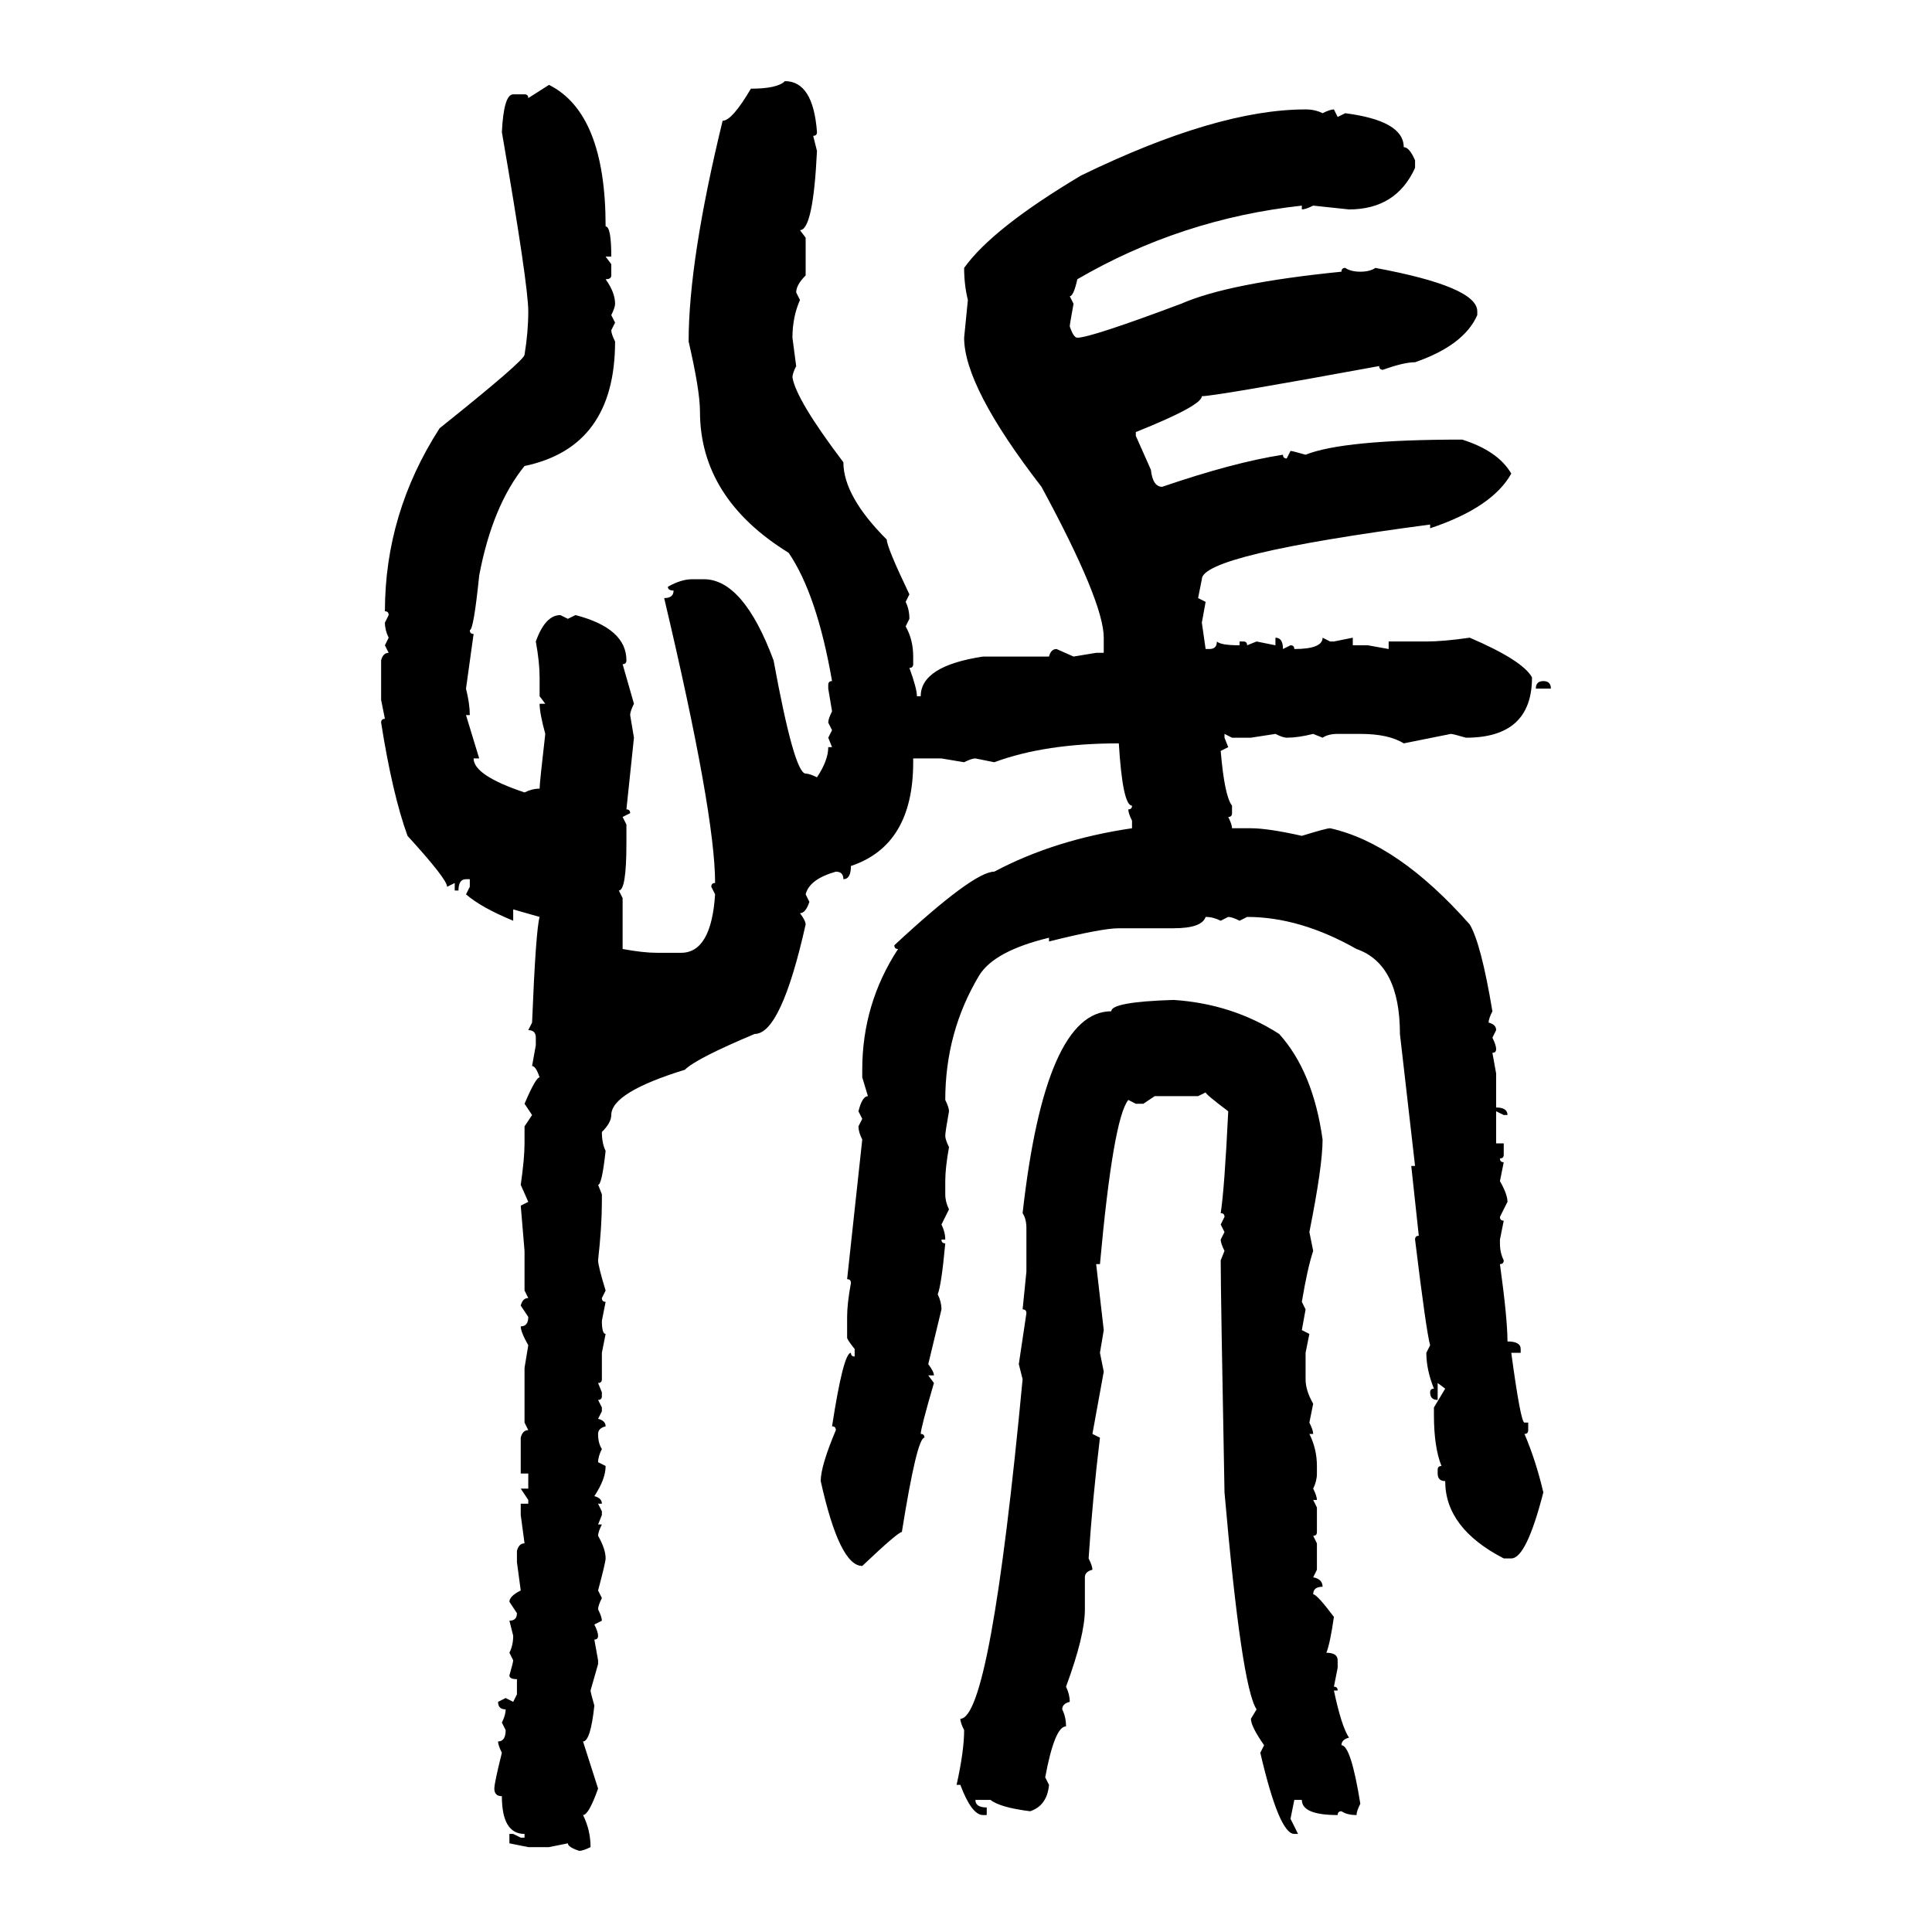 <svg xmlns="http://www.w3.org/2000/svg" xmlns:xlink="http://www.w3.org/1999/xlink" width="300" height="300"><path d="M121.88 12.60L121.88 12.60Q126.27 12.60 126.86 20.51L126.86 20.51Q126.86 21.09 126.27 21.09L126.27 21.09L126.86 23.44Q126.27 35.74 124.22 35.74L124.22 35.74L125.10 36.91L125.10 42.77Q123.63 44.24 123.63 45.41L123.63 45.41L124.22 46.58Q123.05 49.22 123.05 52.44L123.05 52.44L123.63 56.84Q123.05 58.01 123.05 58.59L123.05 58.59Q123.63 62.11 130.96 71.78L130.96 71.78Q130.96 77.05 137.70 83.79L137.70 83.79Q137.70 84.96 141.21 92.29L141.21 92.29L140.63 93.46Q141.21 94.63 141.21 96.09L141.21 96.09L140.63 97.27Q141.80 99.32 141.80 101.95L141.80 101.95L141.80 103.13Q141.80 103.71 141.21 103.71L141.21 103.71Q142.38 106.93 142.38 108.11L142.38 108.11L142.97 108.11Q142.97 103.42 152.64 101.95L152.64 101.95L162.89 101.95Q163.18 100.78 164.06 100.78L164.06 100.78L166.70 101.95L170.21 101.37L171.39 101.37L171.39 99.02Q171.39 93.46 161.72 75.59L161.72 75.59Q149.71 60.06 149.71 52.44L149.71 52.44L150.29 46.58Q149.71 44.24 149.71 41.60L149.71 41.60Q154.10 35.45 167.87 27.25L167.87 27.25Q188.96 16.99 202.73 16.99L202.73 16.99Q204.20 16.99 205.37 17.58L205.37 17.58Q206.54 16.99 207.13 16.99L207.13 16.99L207.71 18.16L208.89 17.58Q217.97 18.75 217.97 22.85L217.97 22.85Q218.85 22.85 219.73 24.90L219.73 24.90L219.73 26.07Q216.80 32.52 209.47 32.52L209.47 32.52L203.91 31.93Q202.73 32.52 202.15 32.52L202.15 32.52L202.15 31.93Q183.40 33.98 167.29 43.36L167.29 43.36Q166.70 46.00 166.11 46.00L166.11 46.00L166.70 47.17Q166.11 50.39 166.11 50.68L166.11 50.68Q166.70 52.44 167.29 52.44L167.29 52.44Q169.34 52.44 183.40 47.17L183.40 47.17Q190.72 43.95 208.30 42.19L208.30 42.19Q208.30 41.60 208.89 41.60L208.89 41.60Q209.77 42.19 211.23 42.19L211.23 42.19Q212.70 42.19 213.57 41.60L213.57 41.60Q229.39 44.53 229.39 48.34L229.39 48.34L229.39 48.93Q227.34 53.61 219.73 56.25L219.73 56.25Q217.97 56.25 214.75 57.42L214.75 57.42Q214.16 57.42 214.16 56.84L214.16 56.84Q188.67 61.52 186.62 61.52L186.62 61.52Q186.62 62.99 176.37 67.09L176.37 67.09L176.37 67.68L178.71 72.95Q179.00 75.59 180.47 75.59L180.47 75.59Q191.60 71.78 199.22 70.61L199.22 70.61Q199.22 71.19 199.80 71.19L199.80 71.19L200.39 70.02Q200.68 70.02 202.73 70.61L202.73 70.61Q208.59 68.26 227.05 68.26L227.05 68.26Q232.62 70.02 234.67 73.54L234.67 73.54Q231.74 78.81 222.07 82.03L222.07 82.03L222.07 81.45Q186.62 86.13 186.62 89.94L186.62 89.94L186.04 92.87L187.21 93.46L186.62 96.68L187.21 100.78L187.79 100.78Q188.96 100.78 188.96 99.61L188.96 99.61Q189.55 100.20 192.48 100.20L192.48 100.20L192.48 99.61L193.07 99.61Q193.65 99.61 193.65 100.20L193.65 100.20L195.12 99.61L198.05 100.20L198.05 99.02Q199.22 99.02 199.22 100.78L199.22 100.78L200.39 100.20Q200.98 100.20 200.98 100.78L200.98 100.78Q205.37 100.78 205.37 99.02L205.37 99.02L206.54 99.61L207.13 99.61L210.06 99.02L210.06 100.20L212.40 100.20L215.63 100.78L215.63 99.61L221.48 99.61Q224.12 99.61 228.22 99.02L228.22 99.02Q236.43 102.54 237.89 105.18L237.89 105.18Q237.89 114.55 227.64 114.55L227.64 114.55Q225.59 113.96 225.29 113.96L225.29 113.96L217.97 115.43Q215.63 113.96 211.23 113.96L211.23 113.96L207.71 113.96Q206.25 113.96 205.37 114.55L205.37 114.55L203.91 113.96Q201.56 114.55 199.80 114.55L199.80 114.55Q199.22 114.55 198.05 113.96L198.05 113.96L194.24 114.55L191.31 114.55L190.14 113.96L190.14 114.55L190.72 116.02L189.55 116.60Q190.14 123.63 191.31 125.10L191.31 125.10L191.31 126.27Q191.31 126.86 190.72 126.86L190.72 126.86Q191.31 128.03 191.31 128.61L191.31 128.61L194.24 128.61Q196.88 128.61 202.15 129.79L202.15 129.79Q205.96 128.61 206.54 128.61L206.54 128.61Q217.09 130.96 228.22 143.55L228.22 143.55Q229.98 146.48 231.74 157.03L231.74 157.03Q231.15 158.20 231.15 158.79L231.15 158.79Q232.32 159.08 232.32 159.96L232.32 159.96L231.74 161.13Q232.32 162.30 232.32 162.89L232.32 162.89Q232.32 163.48 231.74 163.48L231.74 163.48L232.32 166.70L232.32 171.97Q234.08 171.97 234.08 173.14L234.08 173.14L233.50 173.14L232.32 172.56L232.32 177.54L233.50 177.54L233.50 179.30Q233.50 179.88 232.91 179.88L232.91 179.88Q232.91 180.47 233.50 180.47L233.50 180.47L232.91 183.40Q234.08 185.45 234.08 186.62L234.08 186.62L232.91 188.96Q232.91 189.55 233.50 189.55L233.50 189.55L232.91 192.48L232.91 193.07Q232.91 194.53 233.50 195.70L233.50 195.70Q233.50 196.29 232.91 196.29L232.91 196.29Q234.08 204.79 234.08 208.30L234.08 208.30Q236.13 208.30 236.13 209.47L236.13 209.47L236.13 210.06L234.67 210.06Q236.13 220.90 236.72 220.90L236.72 220.90L237.30 220.90L237.30 222.07Q237.30 222.66 236.72 222.66L236.72 222.66Q238.48 226.76 239.65 231.74L239.65 231.74Q237.01 241.99 234.67 241.99L234.67 241.99L233.50 241.99Q224.41 237.30 224.41 229.98L224.41 229.98Q223.24 229.98 223.24 228.81L223.24 228.81L223.24 228.22Q223.24 227.64 223.83 227.64L223.83 227.64Q222.66 224.71 222.66 219.73L222.66 219.73L222.66 218.55L224.41 215.63L223.24 214.75L223.24 217.38Q222.07 217.38 222.07 216.21L222.07 216.21Q222.07 215.63 222.66 215.63L222.66 215.63Q221.48 212.70 221.48 210.06L221.48 210.06L222.07 208.89Q221.48 206.84 219.73 192.48L219.73 192.48Q219.73 191.89 220.31 191.89L220.31 191.89L219.14 181.05L219.73 181.05L217.38 160.55Q217.38 149.71 210.64 147.36L210.64 147.36Q201.86 142.38 193.65 142.38L193.65 142.38L192.48 142.97Q191.31 142.38 190.72 142.38L190.72 142.38L189.55 142.97Q188.38 142.38 187.21 142.38L187.21 142.38Q186.62 144.14 182.23 144.14L182.23 144.14L173.73 144.14Q171.09 144.14 162.89 146.19L162.89 146.19L162.89 145.61Q154.39 147.66 152.05 151.46L152.05 151.46Q146.78 160.25 146.78 170.80L146.78 170.80Q147.36 171.97 147.36 172.56L147.36 172.56Q146.78 175.78 146.78 176.37L146.78 176.37Q146.78 176.95 147.36 178.13L147.36 178.13Q146.78 181.35 146.78 183.40L146.78 183.40L146.78 185.45Q146.78 186.62 147.36 187.79L147.36 187.79L146.19 190.14Q146.78 191.31 146.78 192.48L146.78 192.48L146.19 192.48Q146.19 193.07 146.78 193.07L146.78 193.07Q146.19 199.51 145.61 200.98L145.61 200.98Q146.19 202.15 146.19 203.32L146.19 203.32L144.14 211.82Q145.02 212.99 145.02 213.57L145.02 213.57L144.14 213.57L145.02 214.75Q142.97 221.78 142.97 222.66L142.97 222.66Q143.55 222.66 143.55 223.24L143.55 223.24Q142.38 223.24 140.04 237.89L140.04 237.89Q139.45 237.89 133.89 243.16L133.89 243.16Q130.37 243.16 127.44 229.98L127.44 229.98Q127.44 227.64 129.79 222.07L129.79 222.07Q129.79 221.48 129.20 221.48L129.20 221.48Q130.96 210.06 132.13 210.06L132.13 210.06Q132.13 210.64 132.71 210.64L132.71 210.64L132.71 209.47Q131.54 208.01 131.54 207.71L131.54 207.71L131.54 204.49Q131.54 202.44 132.13 199.22L132.13 199.22Q132.13 198.63 131.54 198.63L131.54 198.63L133.89 176.95Q133.30 175.78 133.30 174.90L133.30 174.90L133.89 173.73L133.30 172.56Q133.89 170.21 134.77 170.21L134.77 170.21L133.89 167.29L133.89 166.11Q133.89 155.86 139.45 147.36L139.45 147.36Q138.87 147.36 138.87 146.78L138.87 146.78Q151.17 135.35 154.39 135.35L154.39 135.35Q163.77 130.37 175.78 128.61L175.78 128.61L175.78 127.44Q175.20 126.27 175.20 125.68L175.20 125.68Q175.78 125.68 175.78 125.10L175.78 125.10Q174.32 125.10 173.73 115.43L173.73 115.43Q162.30 115.43 154.39 118.36L154.39 118.36L151.46 117.77Q150.88 117.77 149.71 118.36L149.71 118.36L146.19 117.77L141.80 117.77L141.80 118.36Q141.80 131.25 132.13 134.47L132.13 134.47Q132.13 136.52 130.96 136.52L130.96 136.52Q130.96 135.35 129.79 135.35L129.79 135.35Q125.68 136.52 125.10 138.87L125.10 138.87L125.68 140.04Q125.10 141.80 124.22 141.80L124.22 141.80Q125.10 142.97 125.10 143.55L125.10 143.55Q121.29 160.55 117.19 160.55L117.19 160.55Q108.11 164.36 106.35 166.11L106.35 166.11Q94.92 169.63 94.92 173.14L94.92 173.14Q94.92 174.32 93.46 175.78L93.46 175.78Q93.46 177.54 94.04 178.71L94.04 178.71Q93.46 183.98 92.87 183.98L92.87 183.98L93.46 185.45L93.46 186.62Q93.46 190.43 92.87 195.70L92.87 195.70Q92.87 196.58 94.04 200.39L94.04 200.39L93.46 201.56Q93.46 202.15 94.04 202.15L94.04 202.15L93.46 205.08Q93.46 207.13 94.04 207.13L94.04 207.13L93.46 210.06L93.46 214.16Q93.46 214.75 92.87 214.75L92.87 214.75L93.46 216.21L93.46 216.80Q93.46 217.38 92.87 217.38L92.87 217.38L93.46 218.55L93.46 219.14L92.87 220.31Q94.04 220.61 94.04 221.48L94.04 221.48Q92.87 221.78 92.87 222.66L92.87 222.66Q92.87 224.12 93.46 225L93.46 225Q92.87 226.17 92.87 227.05L92.87 227.05L94.04 227.64Q94.04 229.69 92.29 232.32L92.29 232.32Q93.46 232.62 93.46 233.50L93.46 233.50L92.87 233.50L93.46 234.67L93.46 235.25L92.87 236.72L93.46 236.72Q92.87 237.89 92.87 238.48L92.87 238.48Q94.04 240.53 94.04 241.99L94.04 241.99Q94.04 242.58 92.87 246.97L92.87 246.97L93.46 248.14Q92.87 249.32 92.87 249.90L92.87 249.90Q93.46 251.07 93.46 251.66L93.46 251.66L92.29 252.25Q92.87 253.42 92.87 254.00L92.87 254.00Q92.87 254.59 92.29 254.59L92.29 254.59L92.87 257.81L92.87 258.40L91.70 262.50Q91.70 262.79 92.29 264.84L92.29 264.84Q91.70 270.41 90.53 270.41L90.53 270.41L92.87 277.73Q91.41 281.84 90.53 281.84L90.53 281.84Q91.70 284.18 91.70 286.82L91.70 286.82Q90.53 287.40 89.94 287.40L89.94 287.40Q88.18 286.82 88.18 286.23L88.18 286.23L85.25 286.82L82.03 286.82L79.10 286.23L79.10 284.77L79.69 284.77L80.86 285.35L81.45 285.35L81.45 284.77Q77.93 284.77 77.93 278.91L77.93 278.91Q76.76 278.91 76.76 277.73L76.76 277.73Q76.76 276.86 77.93 272.17L77.93 272.17Q77.34 271.00 77.34 270.41L77.34 270.41Q78.52 270.41 78.52 268.65L78.52 268.65L77.93 267.48Q78.52 266.31 78.52 265.43L78.52 265.43Q77.34 265.43 77.34 264.26L77.34 264.26L78.52 263.67L79.69 264.26L80.27 263.09L80.27 260.74Q79.10 260.74 79.10 260.16L79.10 260.16Q79.69 258.11 79.69 257.81L79.69 257.81L79.10 256.64Q79.69 255.47 79.69 254.00L79.69 254.00L79.10 251.66Q80.27 251.66 80.27 250.49L80.27 250.49L79.10 248.73Q79.10 247.85 80.86 246.97L80.86 246.97L80.27 242.58L80.27 240.82Q80.57 239.65 81.45 239.65L81.45 239.65L80.86 235.25L80.86 233.50L82.03 233.50L82.03 232.91L80.86 231.15L82.03 231.15L82.03 228.81L80.86 228.81L80.86 223.24Q81.15 222.07 82.03 222.07L82.03 222.07L81.45 220.90L81.45 212.40L82.03 208.89Q80.86 206.84 80.86 205.96L80.86 205.96Q82.03 205.96 82.03 204.49L82.03 204.49L80.86 202.73Q81.15 201.56 82.03 201.56L82.03 201.56L81.45 200.39L81.45 194.24L80.86 187.21L82.03 186.62L80.86 183.98Q81.45 179.88 81.45 177.54L81.45 177.54L81.45 174.90L82.62 173.14L81.45 171.39Q83.20 167.29 83.79 167.29L83.79 167.29Q83.20 165.53 82.62 165.53L82.62 165.53L83.20 162.30L83.20 161.13Q83.20 159.96 82.03 159.96L82.03 159.96L82.62 158.79Q83.20 144.43 83.79 142.38L83.79 142.38L79.69 141.21L79.69 142.97Q74.71 140.92 72.36 138.87L72.36 138.87L72.95 137.70L72.95 136.52L72.36 136.52Q71.19 136.52 71.19 138.28L71.19 138.28L70.61 138.28L70.61 137.11L69.43 137.70Q69.43 136.52 63.28 129.79L63.28 129.79Q60.94 123.34 59.18 112.21L59.18 112.21Q59.18 111.62 59.77 111.62L59.77 111.62L59.18 108.69L59.18 102.54Q59.47 101.37 60.35 101.37L60.35 101.37L59.77 100.20L60.35 99.02Q59.77 97.85 59.77 96.68L59.77 96.68L60.35 95.51Q60.35 94.92 59.77 94.92L59.77 94.92Q59.77 79.69 68.26 66.50L68.26 66.50Q81.45 55.96 81.45 55.08L81.45 55.08Q82.03 51.56 82.03 48.34L82.03 48.34Q82.03 44.24 77.93 20.51L77.93 20.51Q78.22 14.65 79.69 14.65L79.69 14.65L81.45 14.65Q82.03 14.65 82.03 15.23L82.03 15.23L85.25 13.18Q94.04 17.58 94.04 35.16L94.04 35.16Q94.92 35.16 94.92 39.84L94.92 39.84L94.04 39.84L94.92 41.02L94.92 42.77Q94.92 43.36 94.04 43.36L94.04 43.36Q95.51 45.41 95.51 47.17L95.51 47.17Q95.51 47.75 94.92 48.93L94.92 48.93L95.51 50.10L94.92 51.27Q94.92 51.86 95.51 53.03L95.51 53.03Q95.51 69.43 81.45 72.36L81.45 72.36Q76.46 78.52 74.41 89.36L74.41 89.36Q73.54 97.85 72.95 97.85L72.95 97.85Q72.95 98.44 73.54 98.44L73.54 98.44L72.36 106.93Q72.95 109.28 72.95 111.04L72.95 111.04L72.36 111.04L74.41 117.77L73.54 117.77Q73.54 120.41 81.45 123.05L81.45 123.05Q82.62 122.46 83.79 122.46L83.79 122.46Q83.79 121.58 84.67 113.96L84.67 113.96Q83.79 110.74 83.79 109.28L83.79 109.28L84.67 109.28L83.79 108.11L83.79 105.18Q83.79 102.83 83.20 99.61L83.20 99.61Q84.67 95.51 87.01 95.51L87.01 95.51L88.18 96.09L89.36 95.51Q97.27 97.56 97.27 102.54L97.27 102.54Q97.27 103.13 96.68 103.13L96.68 103.13L98.44 109.28Q97.85 110.45 97.85 111.04L97.85 111.04L98.44 114.55L97.27 125.68Q97.85 125.68 97.85 126.27L97.85 126.27L96.68 126.86L97.27 128.03L97.27 130.96Q97.27 138.28 96.09 138.28L96.09 138.28L96.68 139.45L96.68 147.36Q99.90 147.95 101.95 147.95L101.95 147.95L105.76 147.95Q110.45 147.95 111.04 138.87L111.04 138.87L110.45 137.70Q110.45 137.11 111.04 137.11L111.04 137.11Q111.04 126.27 103.13 92.87L103.13 92.87Q104.59 92.87 104.59 91.70L104.59 91.70Q103.71 91.70 103.71 91.11L103.71 91.11Q105.76 89.94 107.52 89.94L107.52 89.94L109.28 89.94Q115.43 89.94 120.12 102.54L120.12 102.54Q123.34 120.12 125.10 120.12L125.10 120.12Q125.68 120.12 126.86 120.70L126.86 120.70Q128.61 118.07 128.61 116.02L128.61 116.02L129.20 116.02L128.61 114.55L129.20 113.38L128.61 112.21Q128.61 111.62 129.20 110.45L129.20 110.45L128.61 106.93L128.61 106.35Q128.61 105.76 129.20 105.76L129.20 105.76Q126.86 92.29 122.46 85.84L122.46 85.84Q108.69 77.34 108.69 63.87L108.69 63.87Q108.69 60.64 106.93 53.03L106.93 53.03Q106.93 40.43 112.21 18.75L112.21 18.75Q113.67 18.75 116.60 13.77L116.60 13.77Q120.70 13.77 121.88 12.60ZM239.65 105.76L239.65 105.76Q240.82 105.76 240.82 106.93L240.82 106.93L238.48 106.93Q238.48 105.76 239.65 105.76ZM182.23 155.27L182.23 155.27Q191.31 155.86 198.63 160.55L198.63 160.55Q203.91 166.41 205.37 176.95L205.37 176.95Q205.37 181.05 203.32 191.31L203.32 191.31L203.91 194.24Q203.03 196.88 202.15 202.15L202.15 202.15L202.73 203.32L202.15 206.54L203.32 207.13L202.73 210.06L202.73 214.16Q202.73 215.92 203.91 217.97L203.91 217.97L203.32 220.90Q203.91 222.07 203.91 222.66L203.91 222.66L203.32 222.66Q204.49 225 204.49 227.64L204.49 227.64L204.49 228.81Q204.49 229.98 203.91 231.15L203.91 231.15Q204.49 232.32 204.49 232.91L204.49 232.91L203.91 232.91L204.49 234.08L204.49 237.89Q204.49 238.48 203.91 238.48L203.91 238.48L204.49 239.65L204.49 243.75L203.91 244.92Q205.37 245.21 205.37 246.39L205.37 246.39Q203.91 246.39 203.91 247.56L203.91 247.56Q204.49 247.56 207.13 251.07L207.13 251.07Q206.54 255.18 205.96 256.64L205.96 256.64Q207.71 256.64 207.71 257.81L207.71 257.81L207.71 258.98L207.13 261.91Q207.71 261.91 207.71 262.50L207.71 262.50L207.13 262.50Q208.30 268.07 209.47 269.82L209.47 269.82Q208.30 270.12 208.30 271.00L208.30 271.00Q209.77 271.00 211.23 280.08L211.23 280.08Q210.64 281.25 210.64 281.84L210.64 281.84Q209.18 281.84 208.30 281.25L208.30 281.25Q207.71 281.25 207.71 281.84L207.71 281.84Q202.15 281.84 202.15 279.49L202.15 279.49L200.98 279.49L200.39 282.42L201.56 284.77L200.98 284.77Q198.63 284.77 195.70 272.17L195.70 272.17L196.29 271.00Q194.24 268.07 194.24 266.89L194.24 266.89L195.12 265.43Q192.77 261.91 190.14 231.74L190.14 231.74Q189.55 200.68 189.55 195.70L189.55 195.70L190.14 194.24Q189.55 193.07 189.55 192.48L189.55 192.48L190.14 191.31L189.55 190.14L190.14 188.96Q190.14 188.38 189.55 188.38L189.55 188.38Q190.14 184.57 190.72 172.56L190.72 172.56Q187.21 169.92 187.21 169.63L187.21 169.63L186.04 170.21L179.30 170.21L177.54 171.39L176.37 171.39L175.20 170.80Q172.85 173.73 170.80 196.29L170.80 196.29L170.21 196.29L171.39 206.54L170.80 210.06L171.39 212.99L169.63 222.66L170.80 223.24Q169.63 232.91 169.04 241.99L169.04 241.99Q169.63 243.16 169.63 243.75L169.63 243.75Q168.46 244.04 168.46 244.92L168.46 244.92L168.46 249.90Q168.46 254.00 165.53 261.91L165.53 261.91Q166.11 263.09 166.11 264.26L166.11 264.26Q164.94 264.55 164.94 265.43L164.94 265.43Q165.53 266.60 165.53 268.07L165.53 268.07Q163.77 268.07 162.30 275.98L162.30 275.98L162.89 277.15Q162.60 280.37 159.96 281.25L159.96 281.25Q155.27 280.66 153.81 279.49L153.81 279.49L151.46 279.49Q151.46 280.66 153.22 280.66L153.22 280.66L153.22 281.84L152.64 281.84Q150.88 281.84 149.12 277.15L149.12 277.15L148.54 277.15Q149.71 271.88 149.71 268.65L149.71 268.65Q149.12 267.48 149.12 266.89L149.12 266.89Q153.81 266.89 158.79 214.16L158.79 214.16L158.20 211.82L159.38 203.91Q159.38 203.32 158.79 203.32L158.79 203.32L159.38 197.46L159.38 190.72Q159.38 189.26 158.79 188.38L158.79 188.38Q162.30 157.03 172.56 157.03L172.56 157.03Q172.56 155.57 182.23 155.27Z"/></svg>